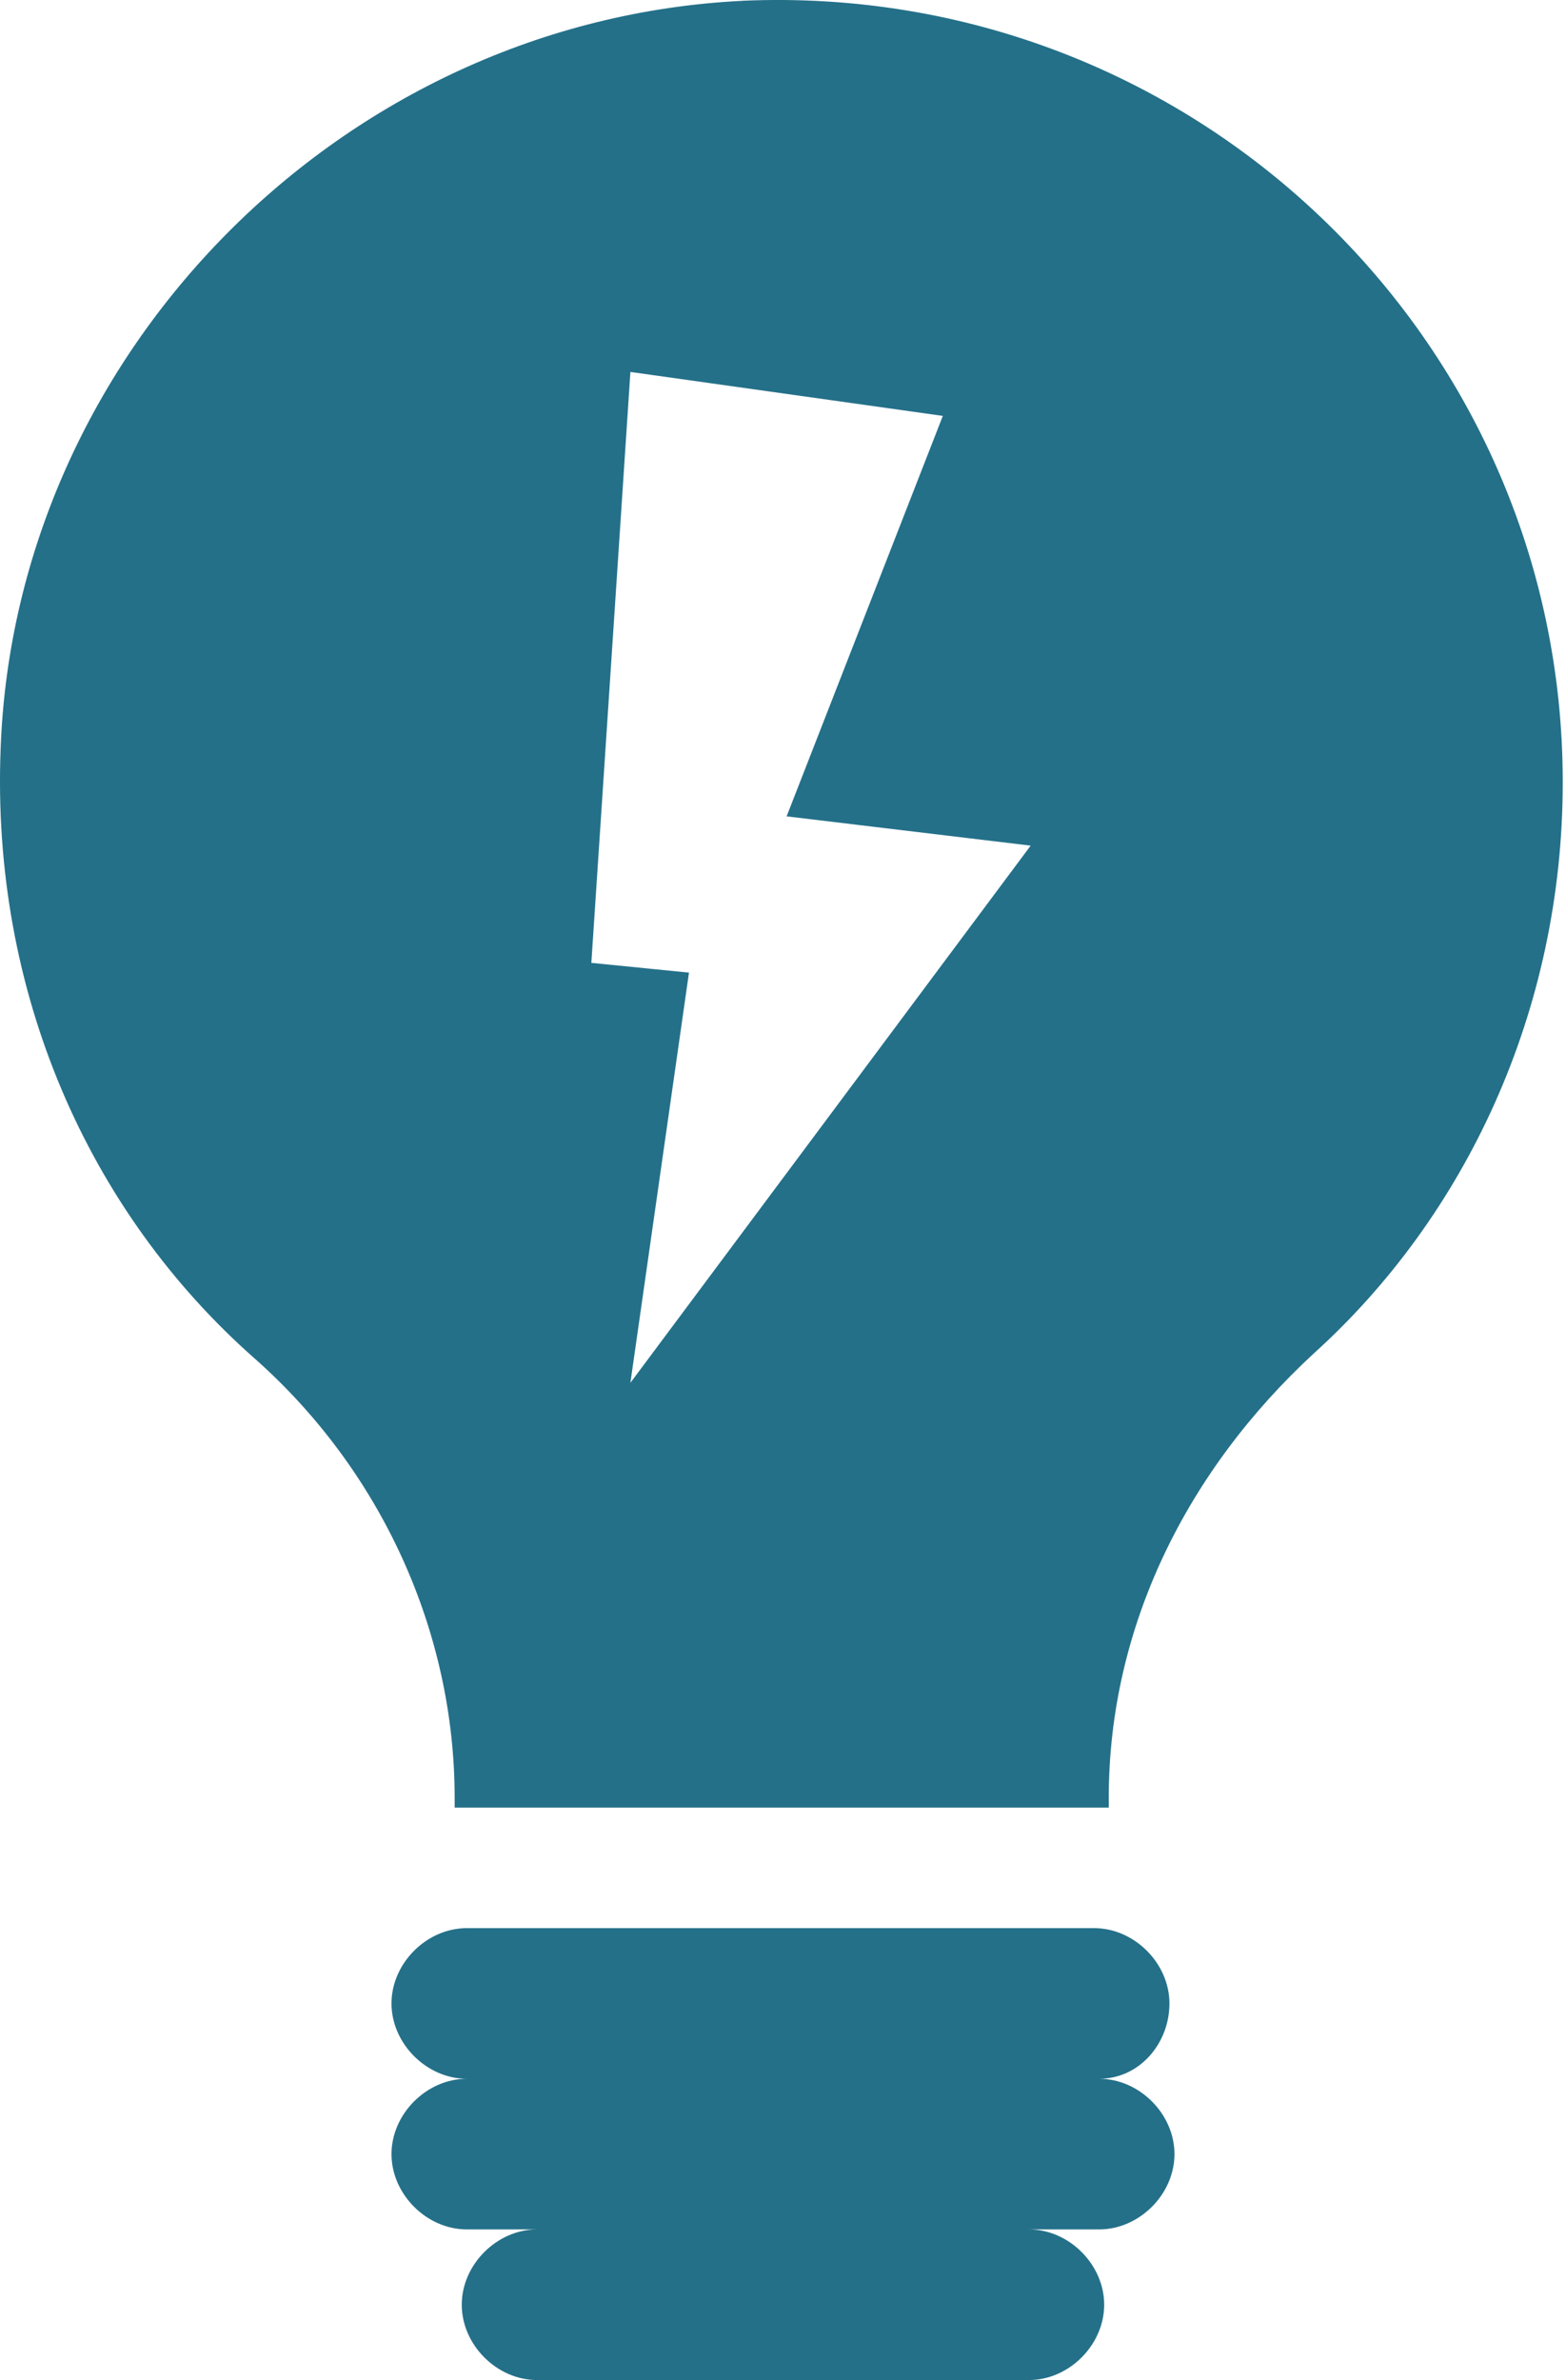 <?xml version="1.0" encoding="UTF-8"?> <svg xmlns="http://www.w3.org/2000/svg" width="52" height="79" viewBox="0 0 52 79" fill="none"><g clip-path="url(#clip0_2060_57)"><path d="M24.661 0.027C11.369 0.675 0.508 11.697 0.022 24.827C-0.302 32.931 2.94 40.225 8.451 45.088C12.665 48.816 15.097 54.165 15.097 59.676V60H36.817V59.676C36.817 54.003 39.41 48.816 43.624 44.925C48.65 40.387 51.892 33.579 51.892 25.961C51.892 11.21 39.572 -0.623 24.66 0.025L24.661 0.027ZM20.933 45.899L22.878 32.284L19.636 31.96L20.933 12.346L31.307 13.805L26.12 27.097L34.224 28.069L20.933 45.899Z" fill="#247089"></path></g><g clip-path="url(#clip1_2060_57)"><path d="M38.832 66.5C38.832 65.167 37.665 64 36.332 64H15.5C14.167 64 13 65.167 13 66.5C13 67.833 14.167 69 15.5 69C14.167 69 13 70.167 13 71.5C13 72.833 14.167 74 15.5 74H17.833C16.5 74 15.333 75.167 15.333 76.5C15.333 77.833 16.5 79 17.833 79H34.166C35.499 79 36.665 77.833 36.665 76.5C36.665 75.167 35.499 74 34.166 74H36.499C37.832 74 38.999 72.833 38.999 71.5C38.999 70.167 37.832 69 36.499 69C37.832 69 38.832 67.833 38.832 66.5Z" fill="#247089"></path></g><defs><clipPath id="clip0_2060_57"><rect width="52" height="60" fill="white"></rect></clipPath><clipPath id="clip1_2060_57"><rect width="26" height="15" fill="white" transform="translate(13 64)"></rect></clipPath></defs></svg> 